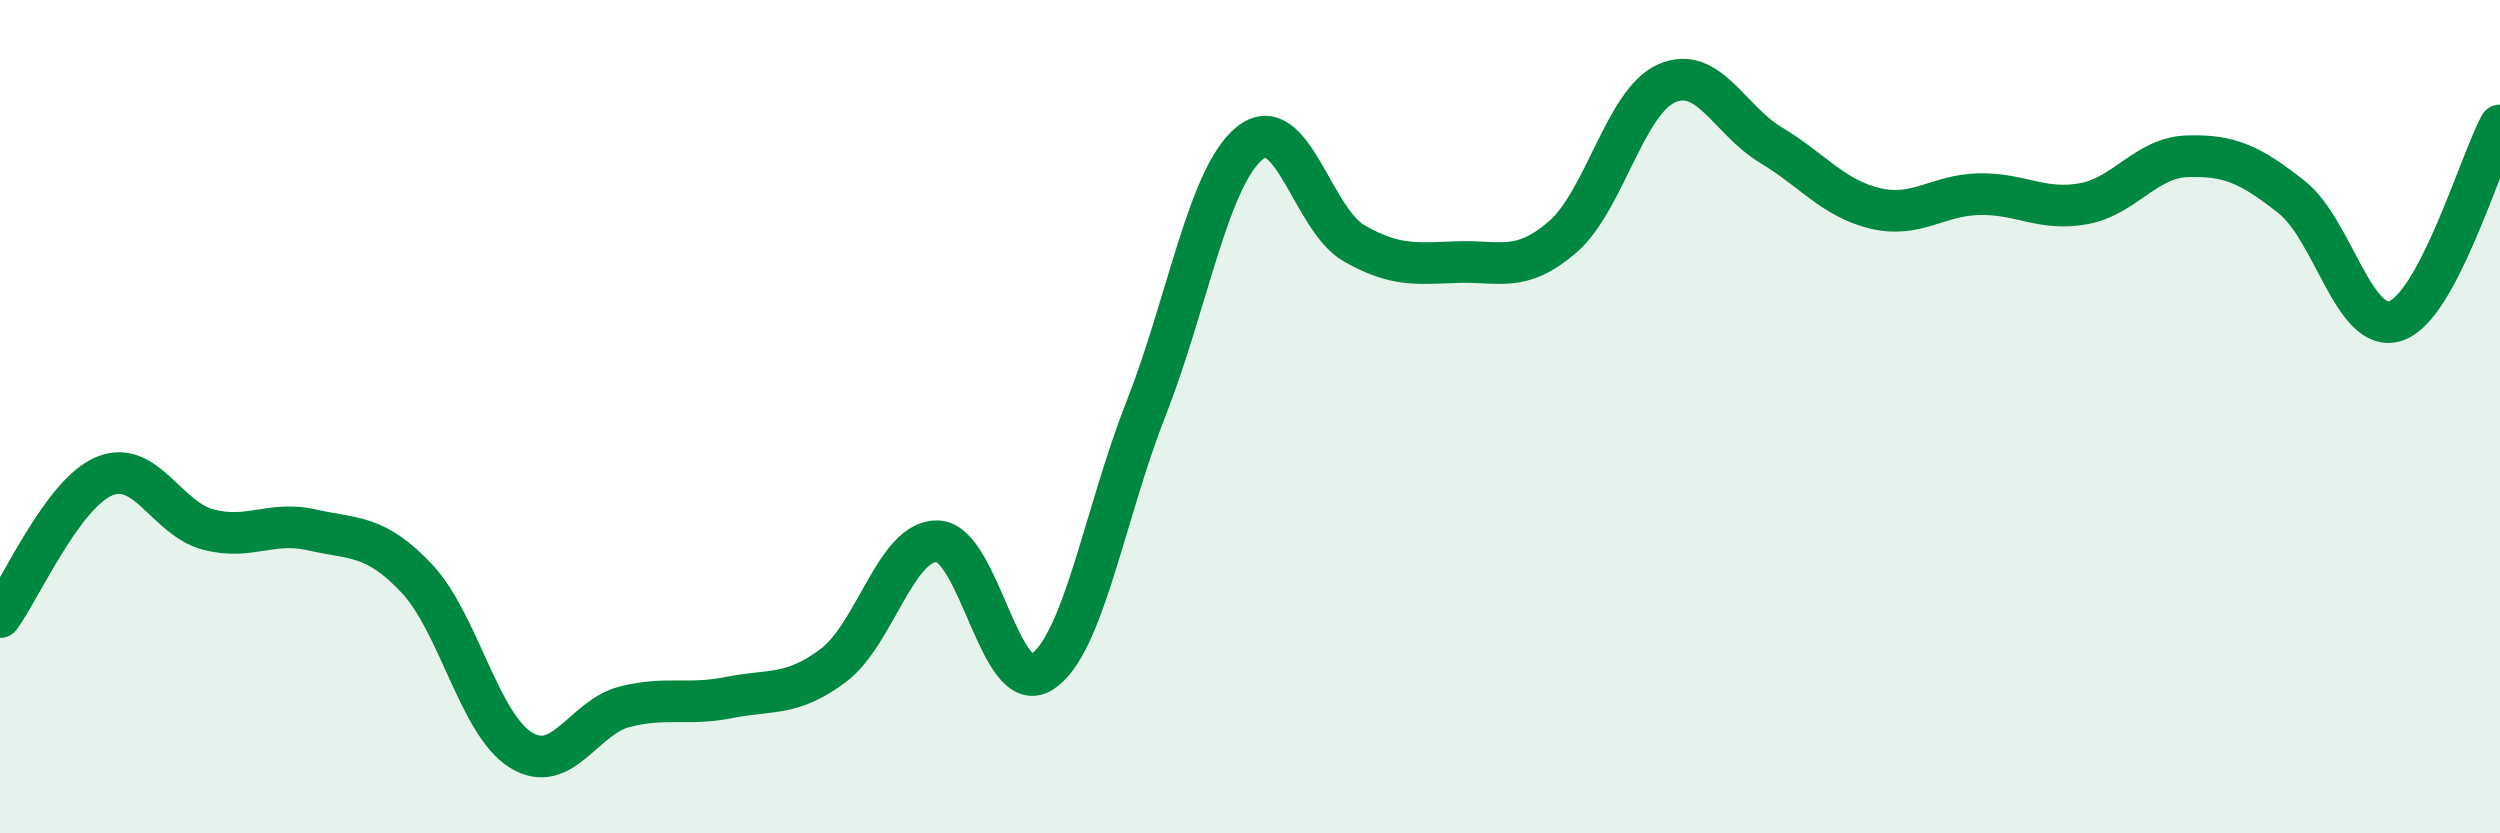 
    <svg width="60" height="20" viewBox="0 0 60 20" xmlns="http://www.w3.org/2000/svg">
      <path
        d="M 0,14.81 C 0.5,14.13 1.5,11.85 2.5,11.43 C 3.5,11.01 4,12.45 5,12.71 C 6,12.97 6.5,12.49 7.5,12.72 C 8.5,12.95 9,12.82 10,13.88 C 11,14.94 11.5,17.38 12.5,18 C 13.5,18.62 14,17.21 15,16.96 C 16,16.71 16.5,16.94 17.5,16.74 C 18.5,16.54 19,16.72 20,15.97 C 21,15.22 21.5,12.96 22.5,12.99 C 23.5,13.02 24,16.76 25,16.13 C 26,15.5 26.5,12.36 27.5,9.82 C 28.5,7.28 29,4.23 30,3.43 C 31,2.63 31.5,5.27 32.5,5.84 C 33.5,6.41 34,6.32 35,6.29 C 36,6.26 36.5,6.55 37.5,5.69 C 38.5,4.83 39,2.44 40,2 C 41,1.56 41.5,2.88 42.5,3.48 C 43.5,4.08 44,4.76 45,5 C 46,5.24 46.5,4.68 47.5,4.66 C 48.5,4.64 49,5.07 50,4.89 C 51,4.71 51.5,3.78 52.5,3.75 C 53.5,3.72 54,3.94 55,4.73 C 56,5.52 56.5,8.04 57.5,7.7 C 58.5,7.36 59.5,3.95 60,3.01L60 20L0 20Z"
        fill="#008740"
        opacity="0.1"
        stroke-linecap="round"
        stroke-linejoin="round"
      />
      <path
        d="M 0,14.81 C 0.5,14.13 1.5,11.85 2.5,11.43 C 3.5,11.01 4,12.45 5,12.71 C 6,12.97 6.5,12.49 7.5,12.72 C 8.5,12.95 9,12.82 10,13.88 C 11,14.94 11.5,17.38 12.5,18 C 13.5,18.62 14,17.21 15,16.96 C 16,16.71 16.5,16.94 17.5,16.74 C 18.5,16.54 19,16.72 20,15.97 C 21,15.22 21.5,12.96 22.5,12.99 C 23.5,13.02 24,16.76 25,16.13 C 26,15.5 26.5,12.36 27.5,9.82 C 28.5,7.28 29,4.23 30,3.43 C 31,2.63 31.5,5.27 32.5,5.84 C 33.5,6.41 34,6.32 35,6.29 C 36,6.26 36.5,6.55 37.5,5.69 C 38.5,4.83 39,2.44 40,2 C 41,1.56 41.5,2.88 42.5,3.48 C 43.5,4.08 44,4.76 45,5 C 46,5.24 46.5,4.68 47.5,4.66 C 48.5,4.64 49,5.07 50,4.89 C 51,4.71 51.5,3.78 52.5,3.75 C 53.5,3.72 54,3.94 55,4.73 C 56,5.52 56.5,8.04 57.5,7.7 C 58.5,7.36 59.5,3.95 60,3.01"
        stroke="#008740"
        stroke-width="1"
        fill="none"
        stroke-linecap="round"
        stroke-linejoin="round"
      />
    </svg>
  